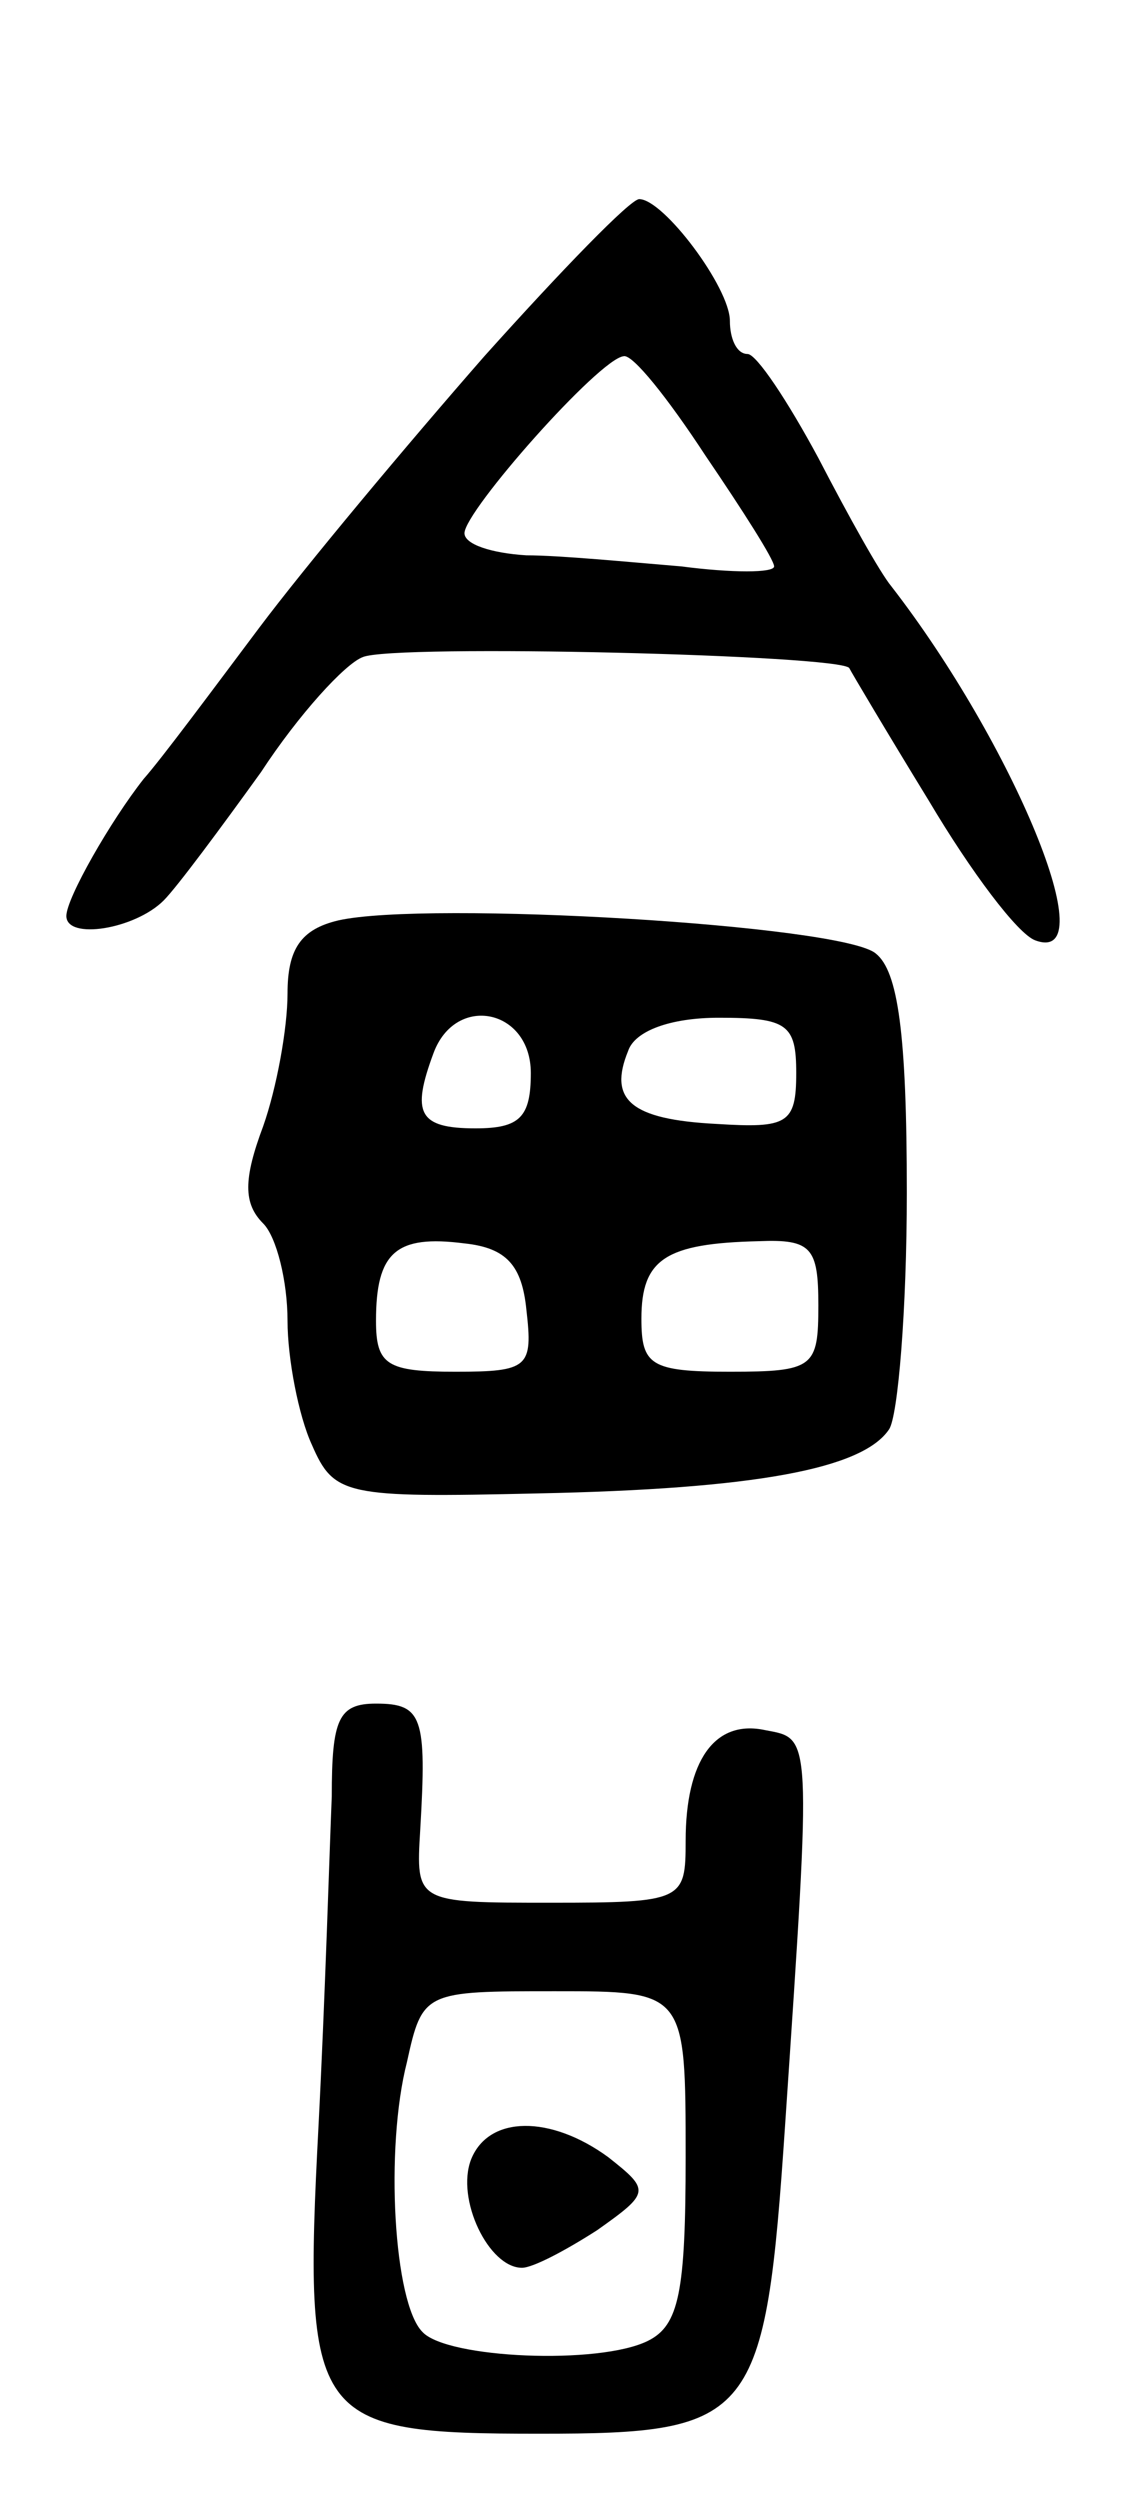 <svg version="1.0" xmlns="http://www.w3.org/2000/svg" width="51" height="113" viewBox="0 0 51 113" ><g transform="translate(0,113) scale(0.1,-0.1)" ><path d="M219 969 c-35 -40 -81 -95 -102 -123 -21 -28 -44 -59 -52 -68 -15 -19 -35 -54 -35 -62 0 -11 31 -6 44 7 6 6 26 33 44 58 17 26 38 49 46 52 14 6 217 1 220 -5 1 -2 17 -29 36 -60 19 -32 40 -60 48 -63 32 -12 -10 89 -65 160 -5 6 -19 31 -33 58 -14 26 -28 47 -32 47 -5 0 -8 7 -8 15 0 15 -30 55 -41 55 -4 0 -35 -32 -70 -71z m100 -45 c17 -25 31 -47 31 -50 0 -3 -19 -3 -42 0 -24 2 -55 5 -70 5 -16 1 -28 5 -28 10 0 10 61 79 72 80 4 1 20 -19 37 -45z"/><path d="M153 714 c-17 -4 -23 -13 -23 -33 0 -16 -5 -43 -11 -60 -9 -24 -9 -35 0 -44 6 -6 11 -26 11 -44 0 -17 5 -43 11 -56 10 -23 15 -24 102 -22 98 2 147 11 159 29 4 6 8 54 8 107 0 72 -4 100 -14 108 -15 13 -203 24 -243 15z m87 -69 c0 -20 -5 -25 -25 -25 -26 0 -29 7 -19 34 10 27 44 20 44 -9z m120 0 c0 -23 -4 -25 -36 -23 -39 2 -49 11 -40 33 3 9 19 15 41 15 31 0 35 -3 35 -25z m-122 -107 c3 -26 1 -28 -32 -28 -31 0 -36 3 -36 23 0 31 9 39 40 35 19 -2 26 -10 28 -30z m132 2 c0 -28 -2 -30 -40 -30 -36 0 -40 3 -40 24 0 27 11 34 53 35 24 1 27 -3 27 -29z"/><path d="M150 318 c-1 -24 -3 -91 -6 -149 -7 -134 -3 -139 100 -139 97 0 102 6 111 140 12 178 12 174 -9 178 -23 5 -36 -14 -36 -50 0 -27 -1 -28 -61 -28 -61 0 -61 0 -59 33 3 51 1 57 -20 57 -17 0 -20 -7 -20 -42z m160 -163 c0 -61 -3 -76 -17 -83 -22 -11 -91 -8 -102 4 -13 13 -17 83 -7 122 7 32 8 32 67 32 59 0 59 0 59 -75z"/><path d="M213 154 c-7 -18 8 -49 23 -49 5 0 20 8 34 17 24 17 24 18 5 33 -26 19 -54 19 -62 -1z"/></g></svg> 
